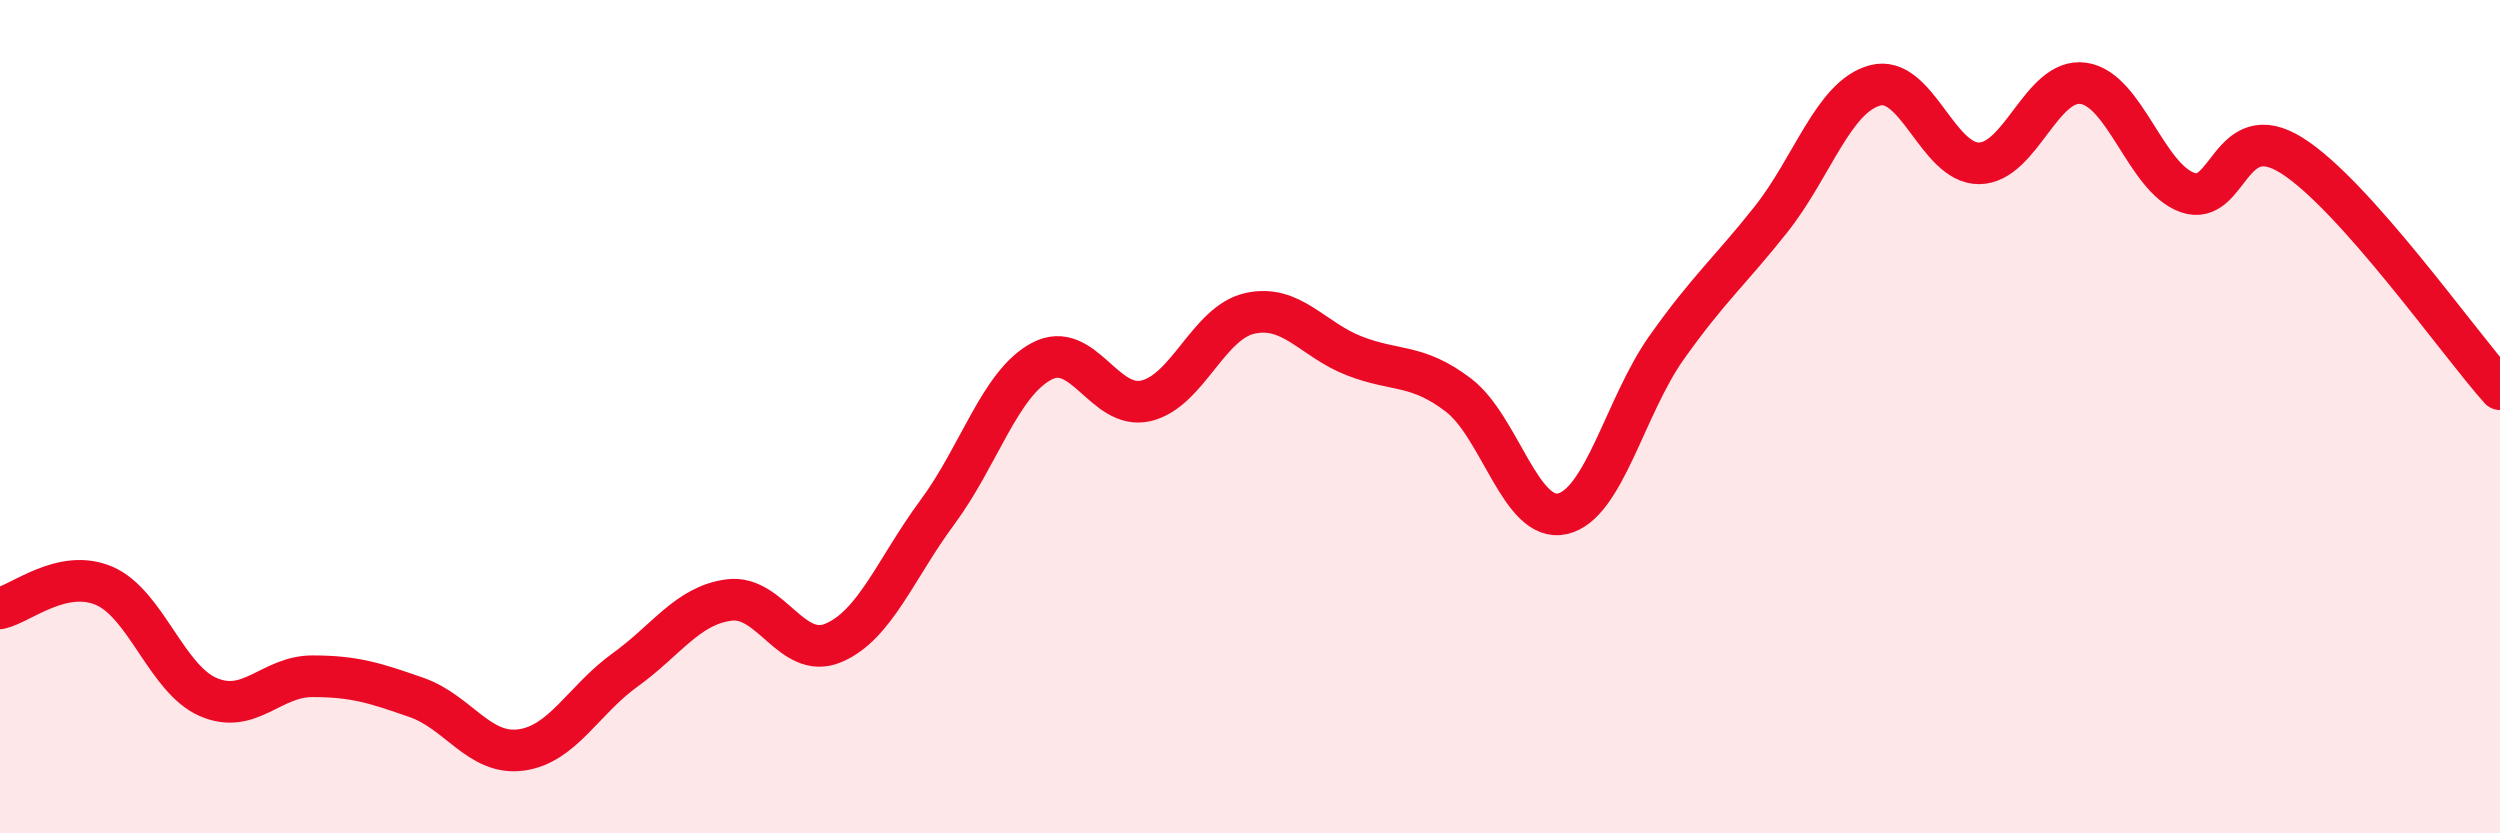 
    <svg width="60" height="20" viewBox="0 0 60 20" xmlns="http://www.w3.org/2000/svg">
      <path
        d="M 0,14.6 C 0.5,14.49 1.5,13.63 2.5,14.06 C 3.5,14.49 4,16.3 5,16.73 C 6,17.16 6.5,16.23 7.5,16.23 C 8.5,16.23 9,16.39 10,16.74 C 11,17.09 11.5,18.13 12.5,18 C 13.5,17.87 14,16.8 15,16.08 C 16,15.36 16.5,14.53 17.5,14.4 C 18.5,14.27 19,15.85 20,15.43 C 21,15.01 21.5,13.64 22.5,12.29 C 23.5,10.94 24,9.2 25,8.67 C 26,8.14 26.5,9.85 27.5,9.62 C 28.5,9.39 29,7.74 30,7.52 C 31,7.3 31.5,8.15 32.5,8.54 C 33.5,8.93 34,8.72 35,9.48 C 36,10.24 36.5,12.56 37.5,12.33 C 38.5,12.1 39,9.75 40,8.34 C 41,6.93 41.5,6.53 42.5,5.27 C 43.5,4.01 44,2.32 45,2.05 C 46,1.78 46.5,3.93 47.5,3.92 C 48.5,3.91 49,1.86 50,2 C 51,2.14 51.5,4.27 52.5,4.62 C 53.5,4.97 53.5,2.79 55,3.73 C 56.5,4.67 59,8.22 60,9.34L60 20L0 20Z"
        fill="#EB0A25"
        opacity="0.1"
        stroke-linecap="round"
        stroke-linejoin="round"
      />
      <path
        d="M 0,14.6 C 0.5,14.49 1.5,13.63 2.5,14.06 C 3.5,14.49 4,16.3 5,16.73 C 6,17.16 6.5,16.23 7.5,16.23 C 8.5,16.23 9,16.39 10,16.74 C 11,17.09 11.5,18.13 12.5,18 C 13.5,17.87 14,16.8 15,16.08 C 16,15.36 16.5,14.53 17.5,14.4 C 18.5,14.27 19,15.85 20,15.43 C 21,15.01 21.5,13.64 22.5,12.29 C 23.5,10.94 24,9.2 25,8.67 C 26,8.14 26.5,9.85 27.5,9.62 C 28.5,9.39 29,7.74 30,7.52 C 31,7.3 31.5,8.15 32.5,8.54 C 33.5,8.93 34,8.72 35,9.48 C 36,10.24 36.5,12.56 37.5,12.33 C 38.5,12.1 39,9.75 40,8.34 C 41,6.93 41.5,6.53 42.5,5.27 C 43.5,4.01 44,2.32 45,2.05 C 46,1.78 46.5,3.93 47.5,3.92 C 48.5,3.91 49,1.86 50,2 C 51,2.14 51.5,4.27 52.5,4.62 C 53.5,4.97 53.5,2.79 55,3.73 C 56.5,4.67 59,8.22 60,9.34"
        stroke="#EB0A25"
        stroke-width="1"
        fill="none"
        stroke-linecap="round"
        stroke-linejoin="round"
      />
    </svg>
  